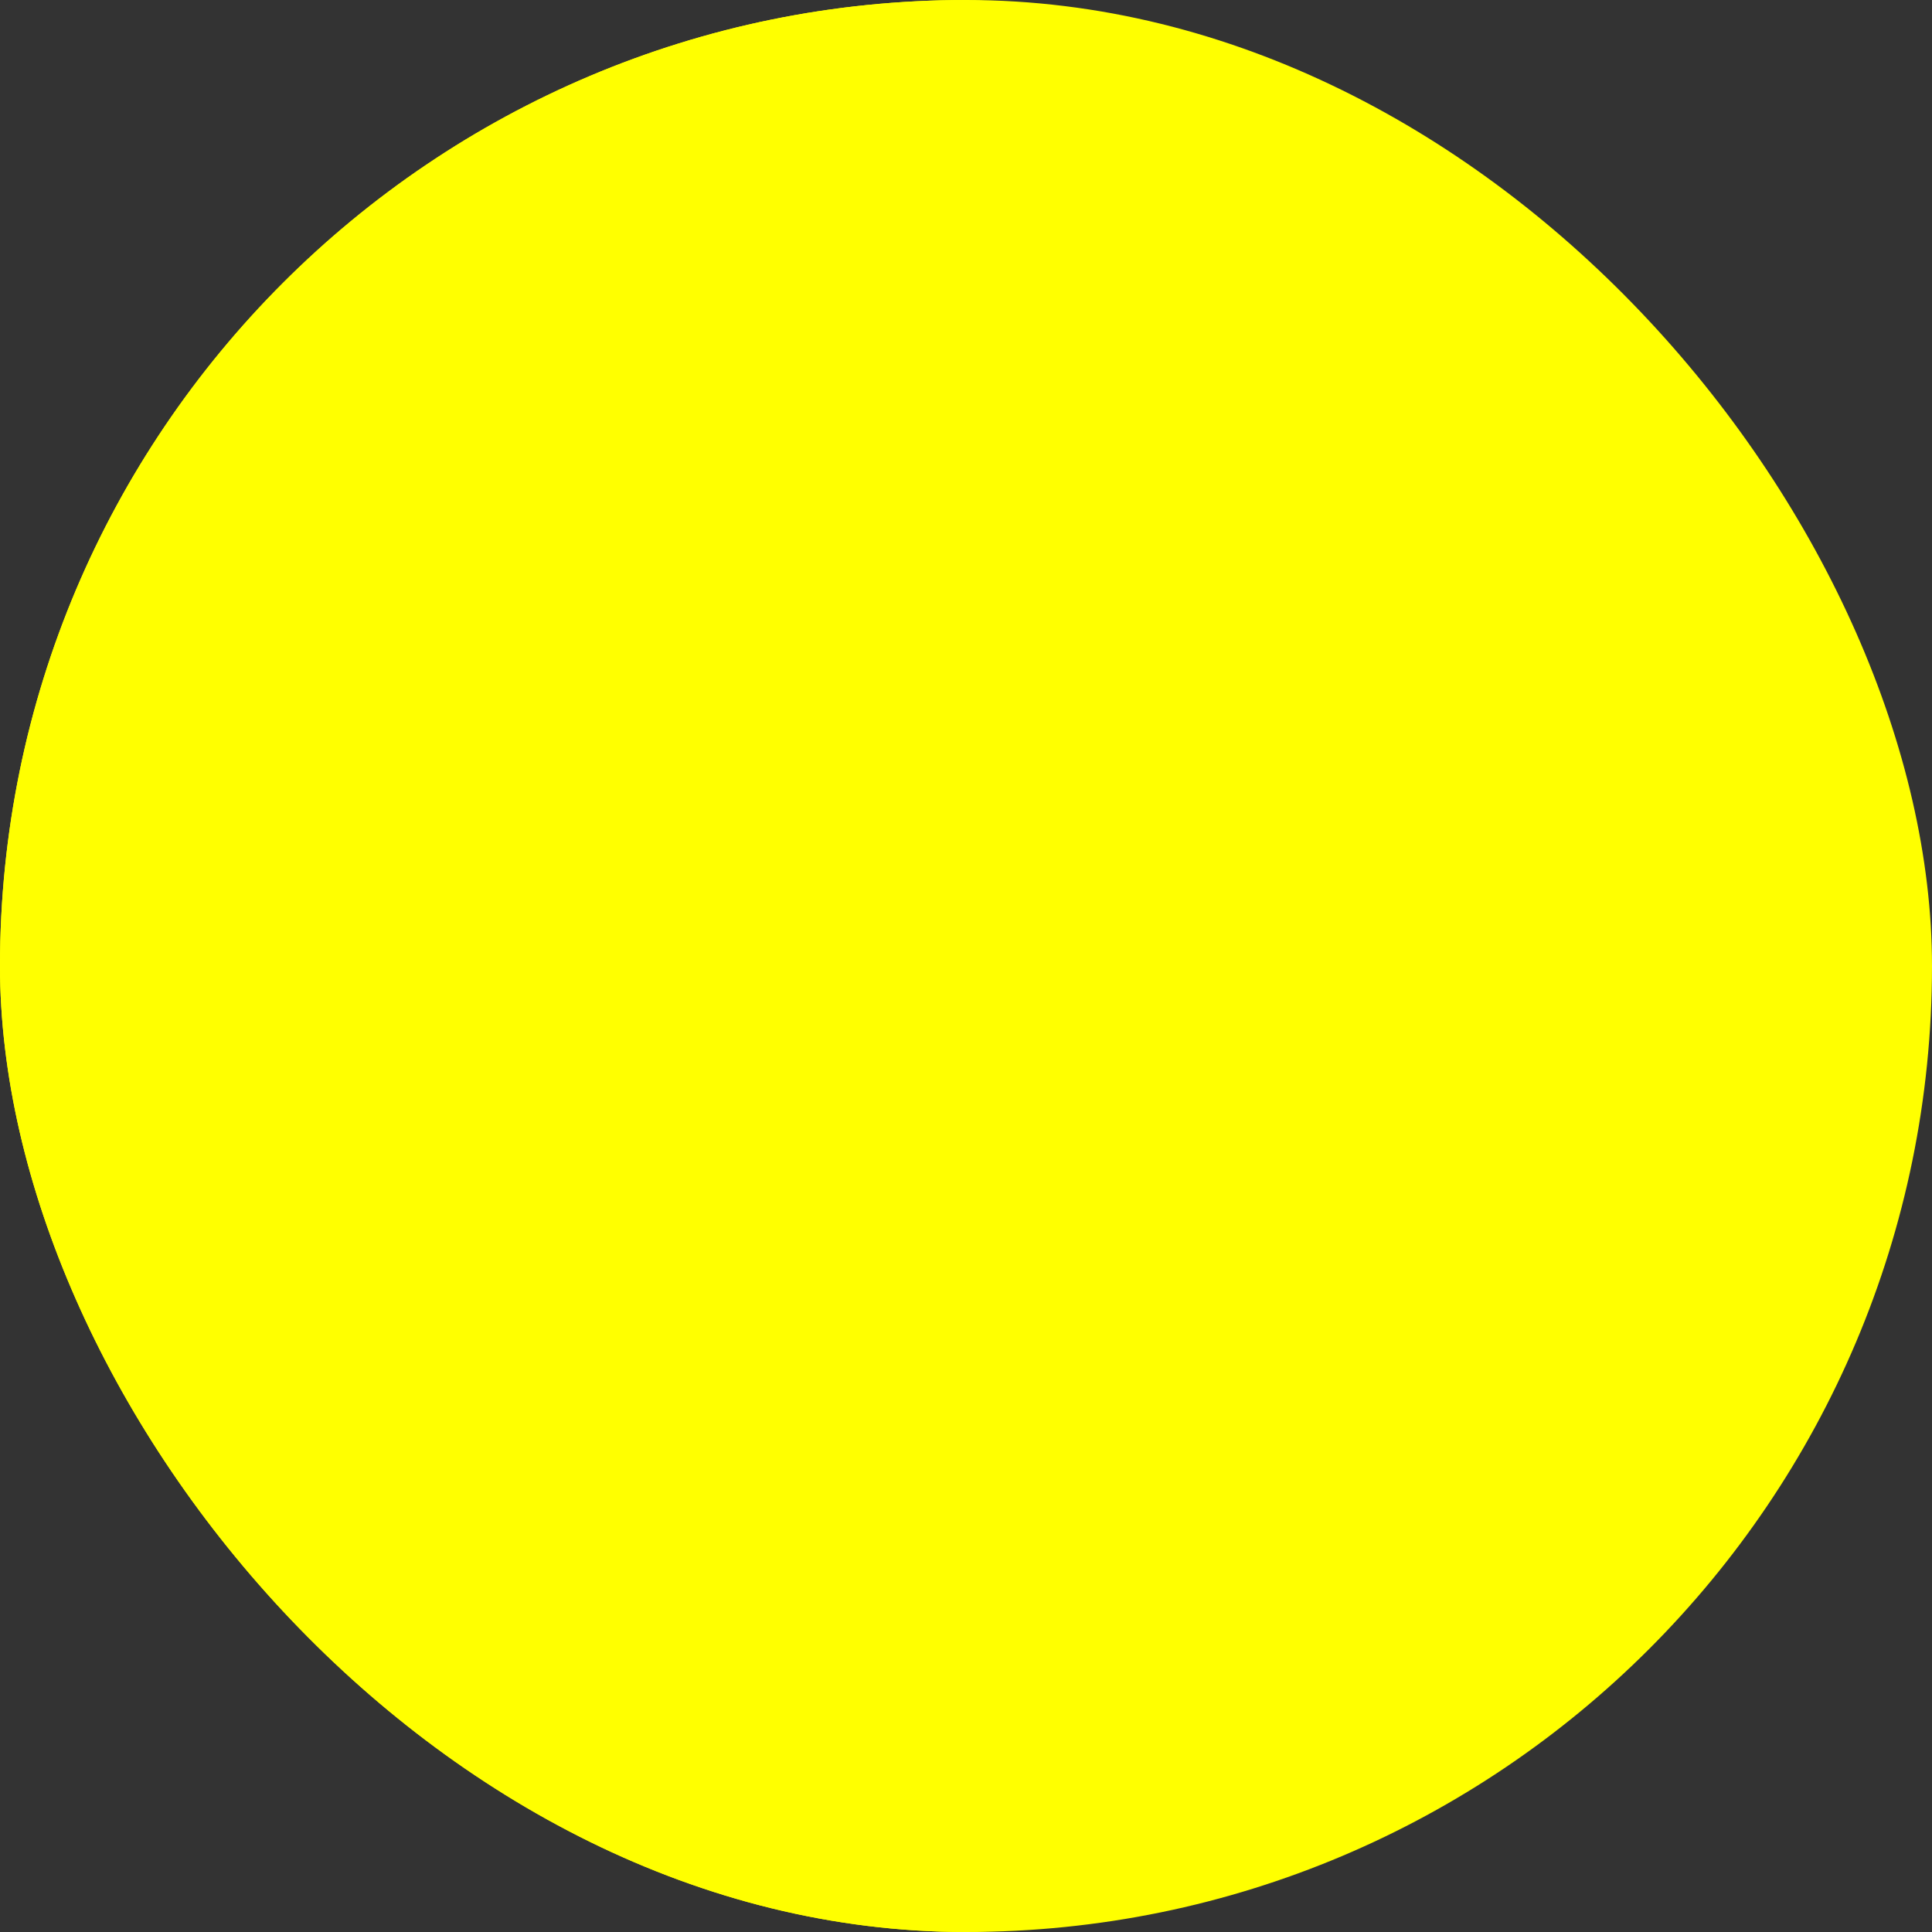 <svg xmlns="http://www.w3.org/2000/svg" version="1.1" xmlns:xlink="http://www.w3.org/1999/xlink" xmlns:svgjs="http://svgjs.dev/svgjs" width="1000" height="1000"><rect width="100%" height="100%" fill="#333333" stroke="none"/><g clip-path="url(#SvgjsClipPath1209)"><rect width="1000" height="1000" fill="#ffff00"></rect><g transform="matrix(10,0,0,10,0,0)"><svg xmlns="http://www.w3.org/2000/svg" version="1.1" xmlns:xlink="http://www.w3.org/1999/xlink" xmlns:svgjs="http://svgjs.dev/svgjs" width="100" height="100"><svg id="Layer_1" data-name="Layer 1" xmlns="http://www.w3.org/2000/svg" viewBox="0 0 100 100">
  <defs>
    <style>
      .cls-1 {
        fill: #ff0;
      }
    </style>
  <clipPath id="SvgjsClipPath1209"><rect width="1000" height="1000" x="0" y="0" rx="500" ry="500"></rect></clipPath></defs>
  <rect class="cls-1" x="-.88" y="0" width="100" height="100" rx="50" ry="50"></rect>
</svg></svg></g></g></svg>